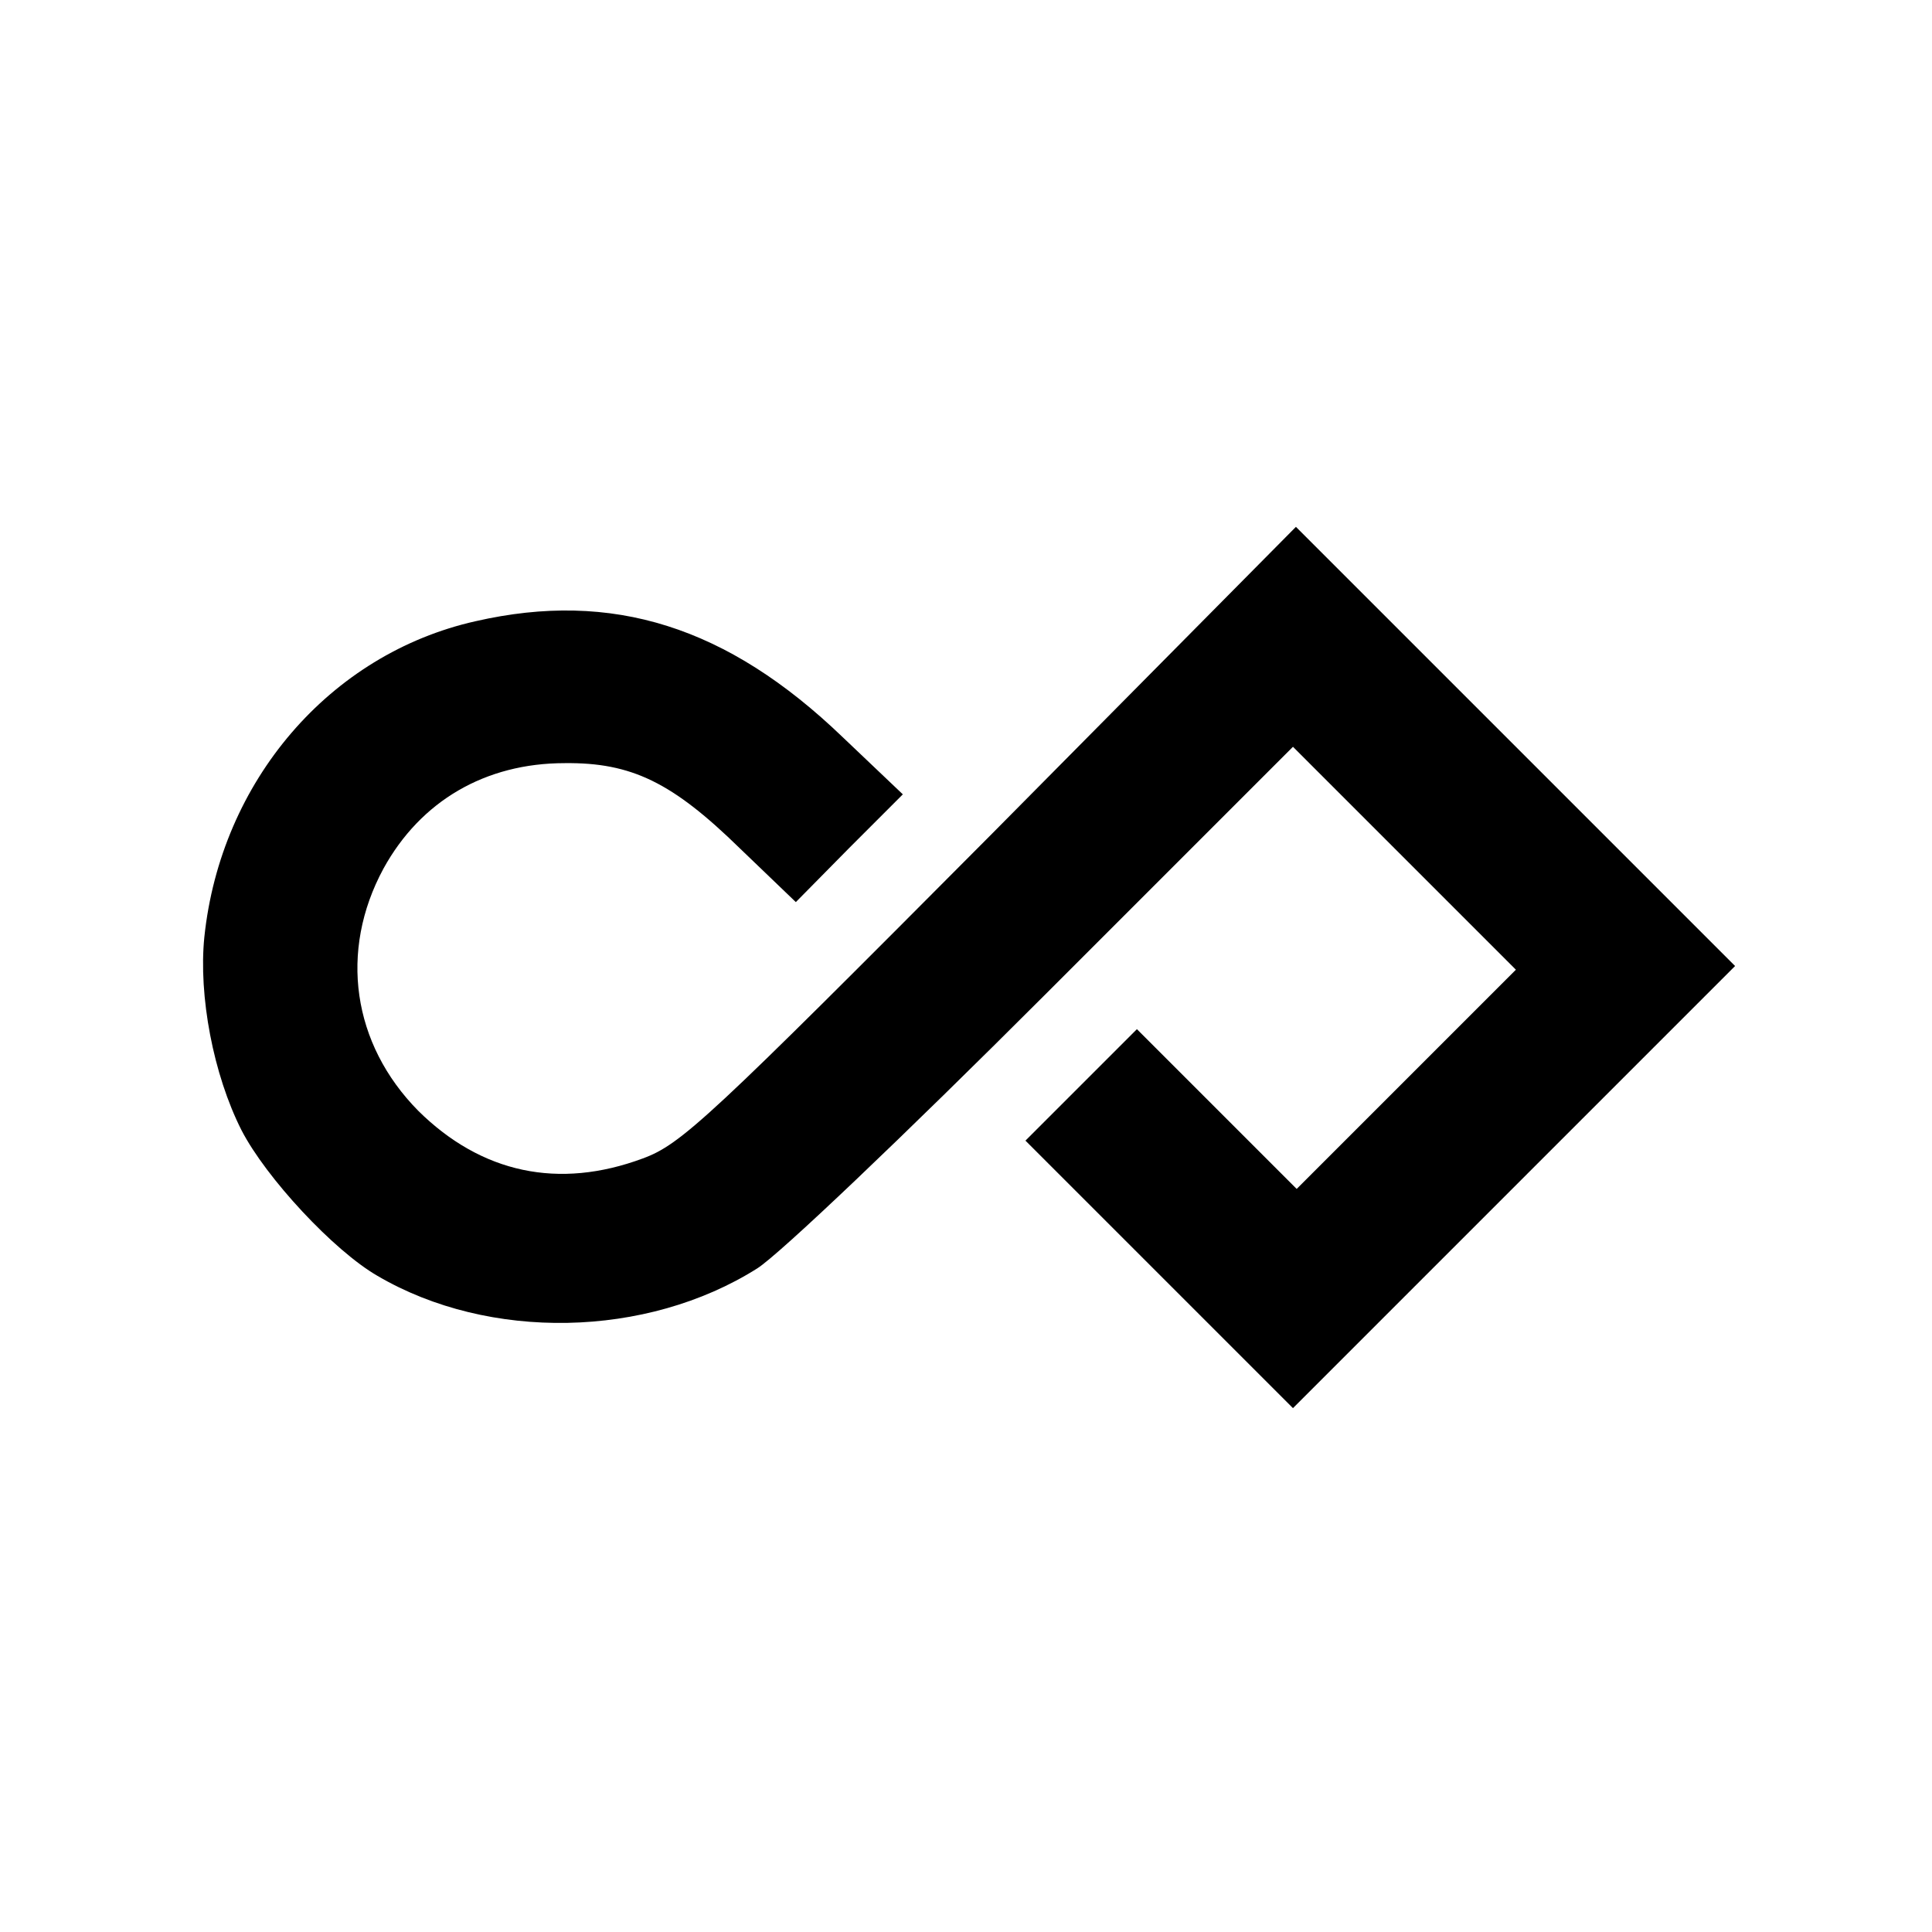 <?xml version="1.0" standalone="no"?>
<!DOCTYPE svg PUBLIC "-//W3C//DTD SVG 20010904//EN"
 "http://www.w3.org/TR/2001/REC-SVG-20010904/DTD/svg10.dtd">
<svg version="1.0" xmlns="http://www.w3.org/2000/svg"
 width="260pt" height="260pt" viewBox="0 0 260 260"
 preserveAspectRatio="xMidYMid meet">
<g transform="translate(0,260) scale(0.1,-0.1)"
fill="#000000" stroke="none">
<path d="M1333 1476 c-379 -381 -416 -416 -468 -435 -113 -42 -217 -20 -302
64 -89 90 -107 215 -47 326 50 91 137 142 244 142 90 1 145 -26 236 -115 l75
-72 72 73 72 72 -81 77 c-155 149 -310 198 -494 156 -196 -44 -343 -215 -365
-425 -8 -79 12 -185 50 -260 33 -64 124 -162 183 -196 150 -88 362 -84 511 10
30 19 197 178 387 368 l334 334 150 -150 150 -150 -147 -147 -148 -148 -107
107 -108 108 -75 -75 -75 -75 180 -180 180 -180 298 298 297 297 -295 295
-296 296 -411 -415z"/>
</g>
</svg>
